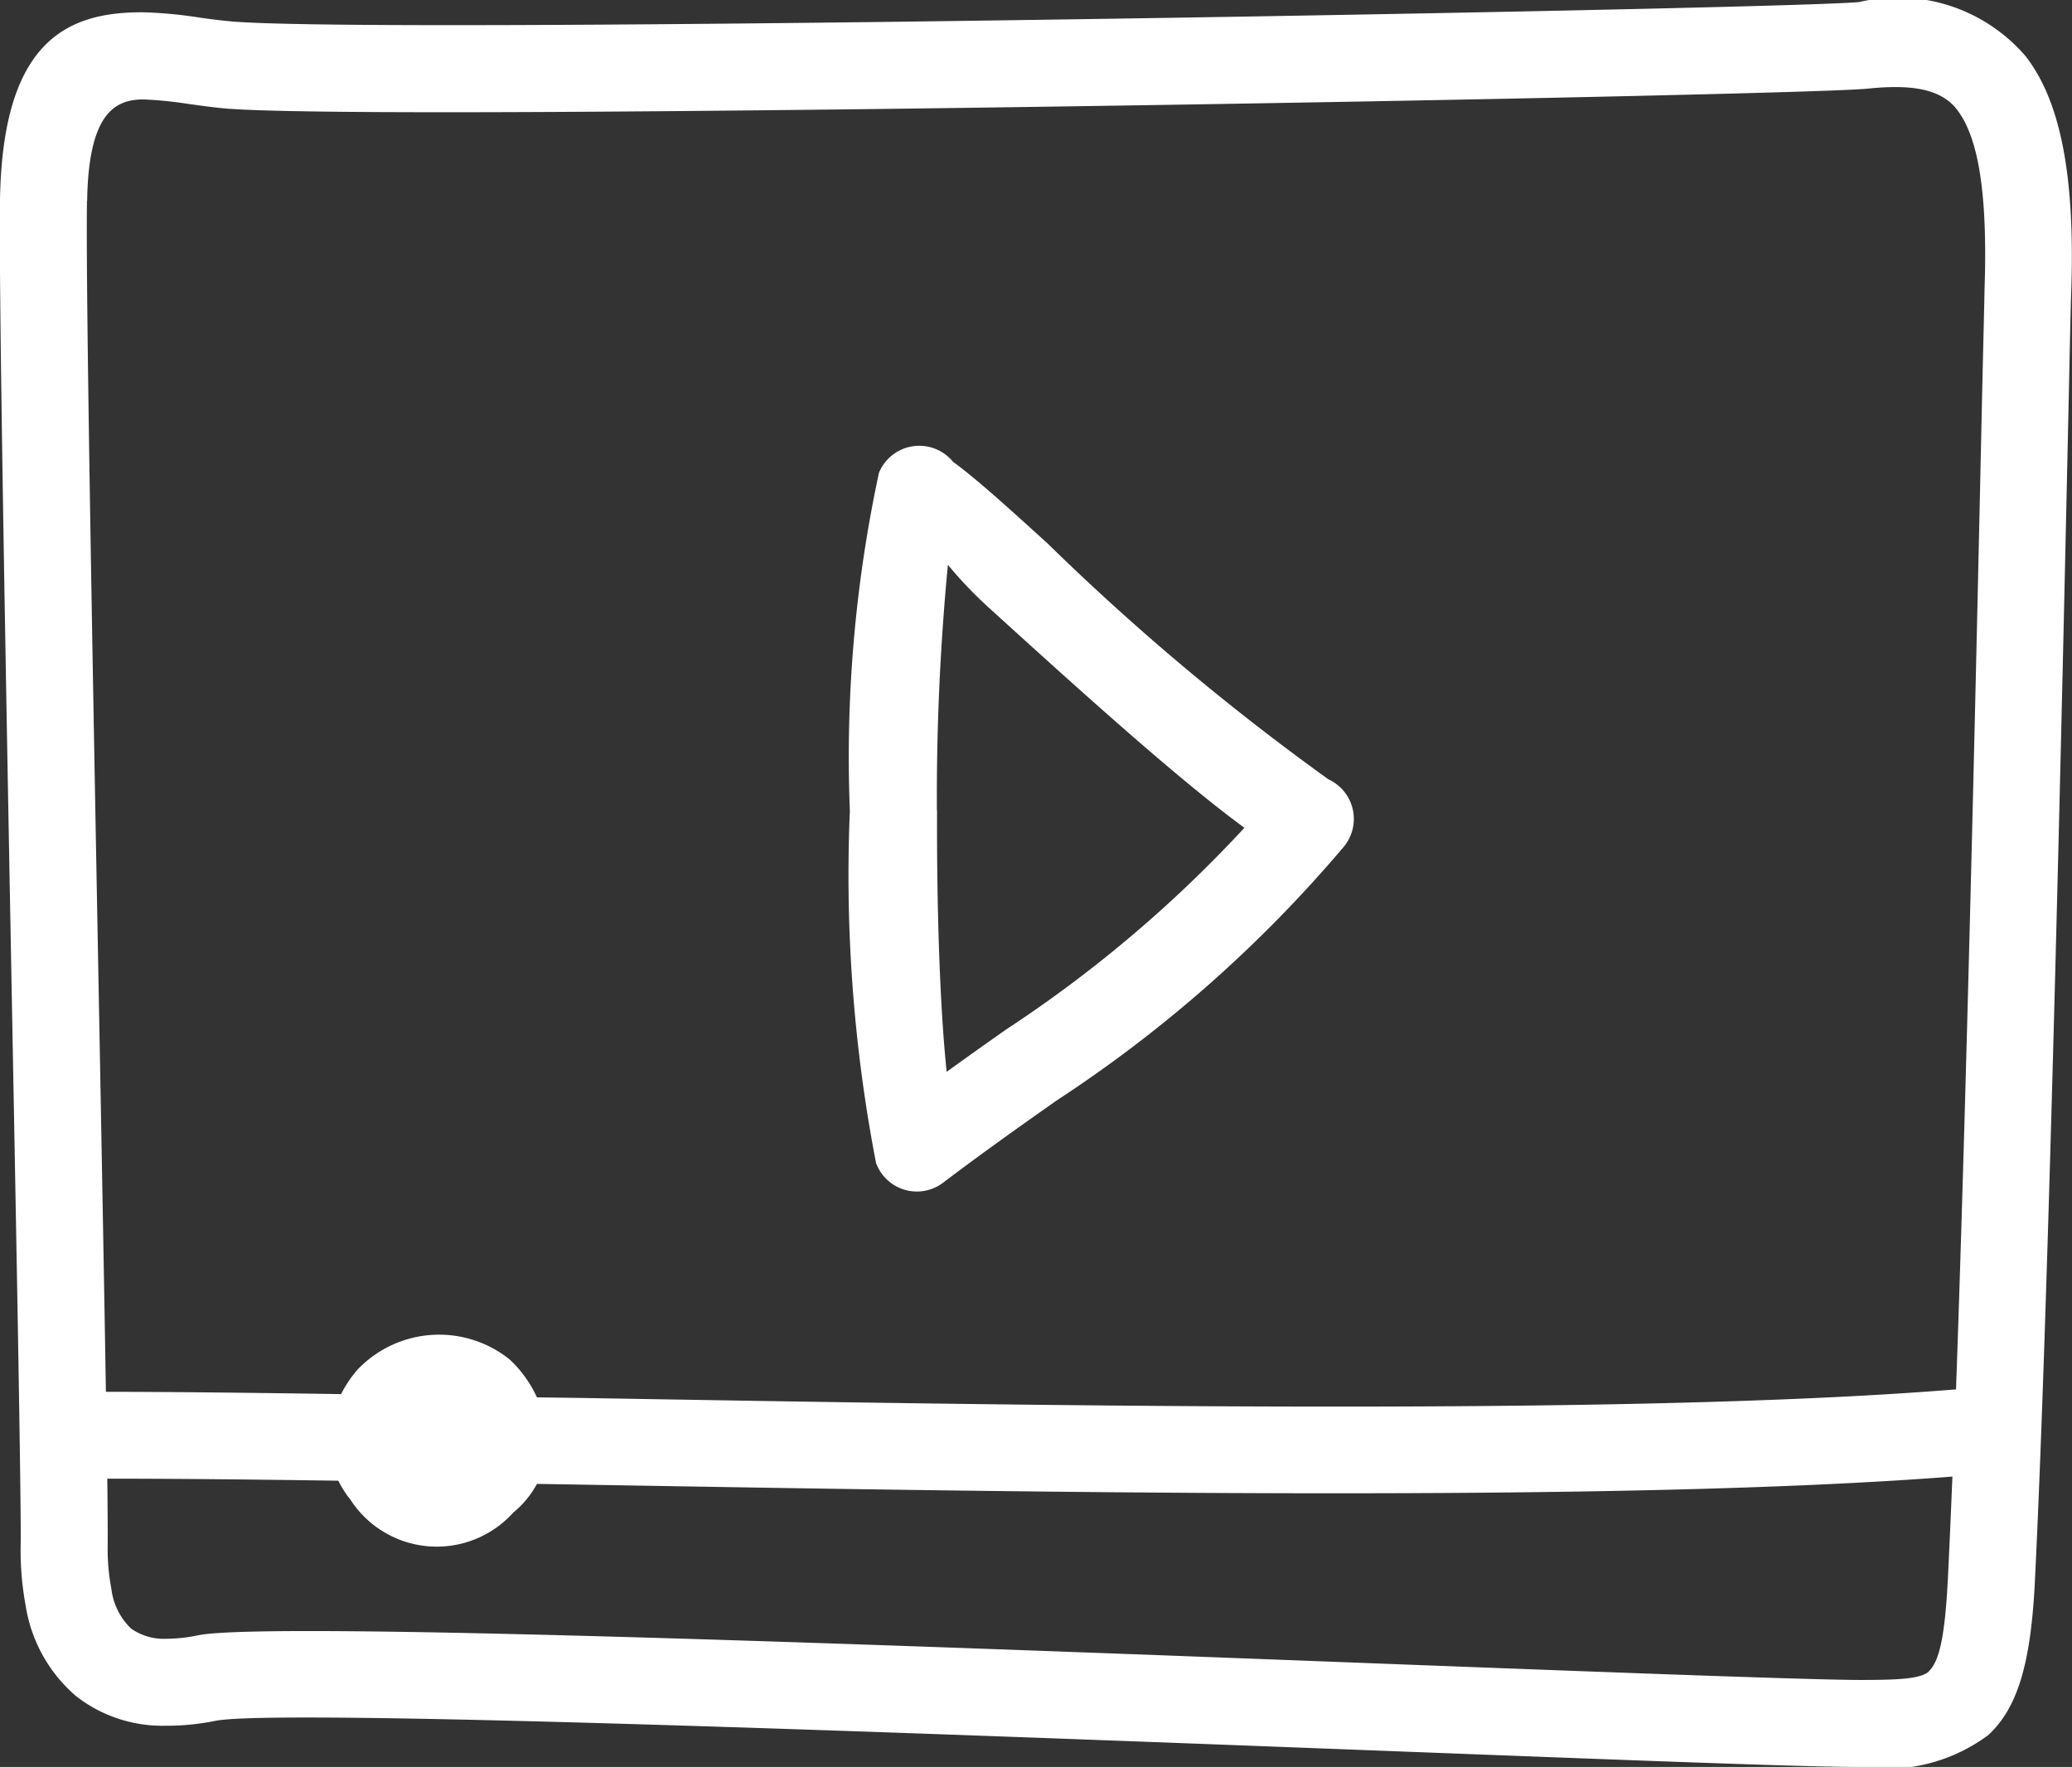 <svg id="icon7" xmlns="http://www.w3.org/2000/svg" xmlns:xlink="http://www.w3.org/1999/xlink" width="37.663" height="32.118" viewBox="0 0 37.663 32.118">
  <rect x="0" y="0" width="37.663" height="32.118" fill="#333333" stroke="none"/>
  <defs>
    <clipPath id="clip-path">
      <rect id="Rectangle_85" data-name="Rectangle 85" width="37.663" height="32.118" fill="none"/>
    </clipPath>
  </defs>
  <g id="Group_342" data-name="Group 342" clip-path="url(#clip-path)">
    <path id="Path_1017" data-name="Path 1017" d="M36.823,1.025A3.062,3.062,0,0,0,33.795.037C33.036.114,23.92.3,15.952.4,10.412.467,5.433.488,4.239.392,4.03.375,3.843.349,3.655.324a8.173,8.173,0,0,0-1.014-.1C1.226.205.047.732,0,3.634c-.025,1.636.106,8.654.22,14.778.088,4.687.165,8.851.156,9.649a5.46,5.46,0,0,0,.091,1.127,2.712,2.712,0,0,0,.921,1.647,2.548,2.548,0,0,0,1.616.534,4.381,4.381,0,0,0,.91-.089c1.12-.224,12.786.222,21.246.545,4.294.164,7.766.3,8.673.293a3.106,3.106,0,0,0,2.309-.58c.533-.494.771-1.3.845-2.767.261-5.216.515-16.866.616-21.5.023-1.077.038-1.767.044-1.916.08-2.184-.2-3.524-.825-4.33M1.584,3.653c.024-1.567.486-1.853,1.038-1.845a7.332,7.332,0,0,1,.822.084c.236.032.471.065.671.081,1.208.1,6.248.076,11.857.008,8.01-.1,17.2-.29,17.979-.37.765-.078,1.322-.008,1.621.381.39.506.563,1.523.5,3.307,0,.113-.019.827-.044,1.941-.082,3.767-.265,12.193-.473,18.015-5.941.483-16.537.3-24.975.156L9.76,25.4a2.182,2.182,0,0,0-.494-.687,2.048,2.048,0,0,0-2.766.182,2.148,2.148,0,0,0-.3.446c-1.659-.025-3.12-.041-4.275-.042-.029-1.806-.075-4.275-.124-6.91-.114-6.115-.245-13.122-.22-14.734M35.066,30.379c-.154.143-.577.156-1.231.158-.855,0-4.325-.129-8.617-.293-8.545-.326-20.329-.777-21.612-.52a2.846,2.846,0,0,1-.582.064,1.026,1.026,0,0,1-.643-.187,1.2,1.2,0,0,1-.357-.723,3.831,3.831,0,0,1-.066-.8c0-.205,0-.619-.008-1.2,1.263,0,2.673.015,4.2.037a1.82,1.82,0,0,0,.22.345,1.87,1.87,0,0,0,2.96.234,1.727,1.727,0,0,0,.43-.521l.79.013c8.381.144,18.885.325,24.939-.146-.027.675-.055,1.3-.082,1.85-.051,1.011-.148,1.5-.342,1.683" transform="translate(0 0)" fill="#fff" fill-rule="evenodd"/>
    <path id="Path_1018" data-name="Path 1018" d="M68.616,48.785a.78.78,0,0,0,.107.19.789.789,0,0,0,1.106.152c.708-.538,1.407-1.031,2.057-1.49a24.124,24.124,0,0,0,5.22-4.609h0a.792.792,0,0,0-.273-1.233,44.2,44.2,0,0,1-5.108-4.29c-.7-.636-1.288-1.171-1.716-1.482a.792.792,0,0,0-1.346.2,24.594,24.594,0,0,0-.529,6.145,27.576,27.576,0,0,0,.48,6.422Zm1.1-6.421a44.408,44.408,0,0,1,.2-4.468,7.637,7.637,0,0,0,.745.78c1.433,1.3,3.377,3.072,4.645,4a23.309,23.309,0,0,1-4.327,3.663c-.341.24-.695.49-1.085.773-.122-1.151-.182-2.95-.175-4.75" transform="translate(-52.686 -27.629)" fill="#fff" fill-rule="evenodd"/>
  </g>
</svg>

